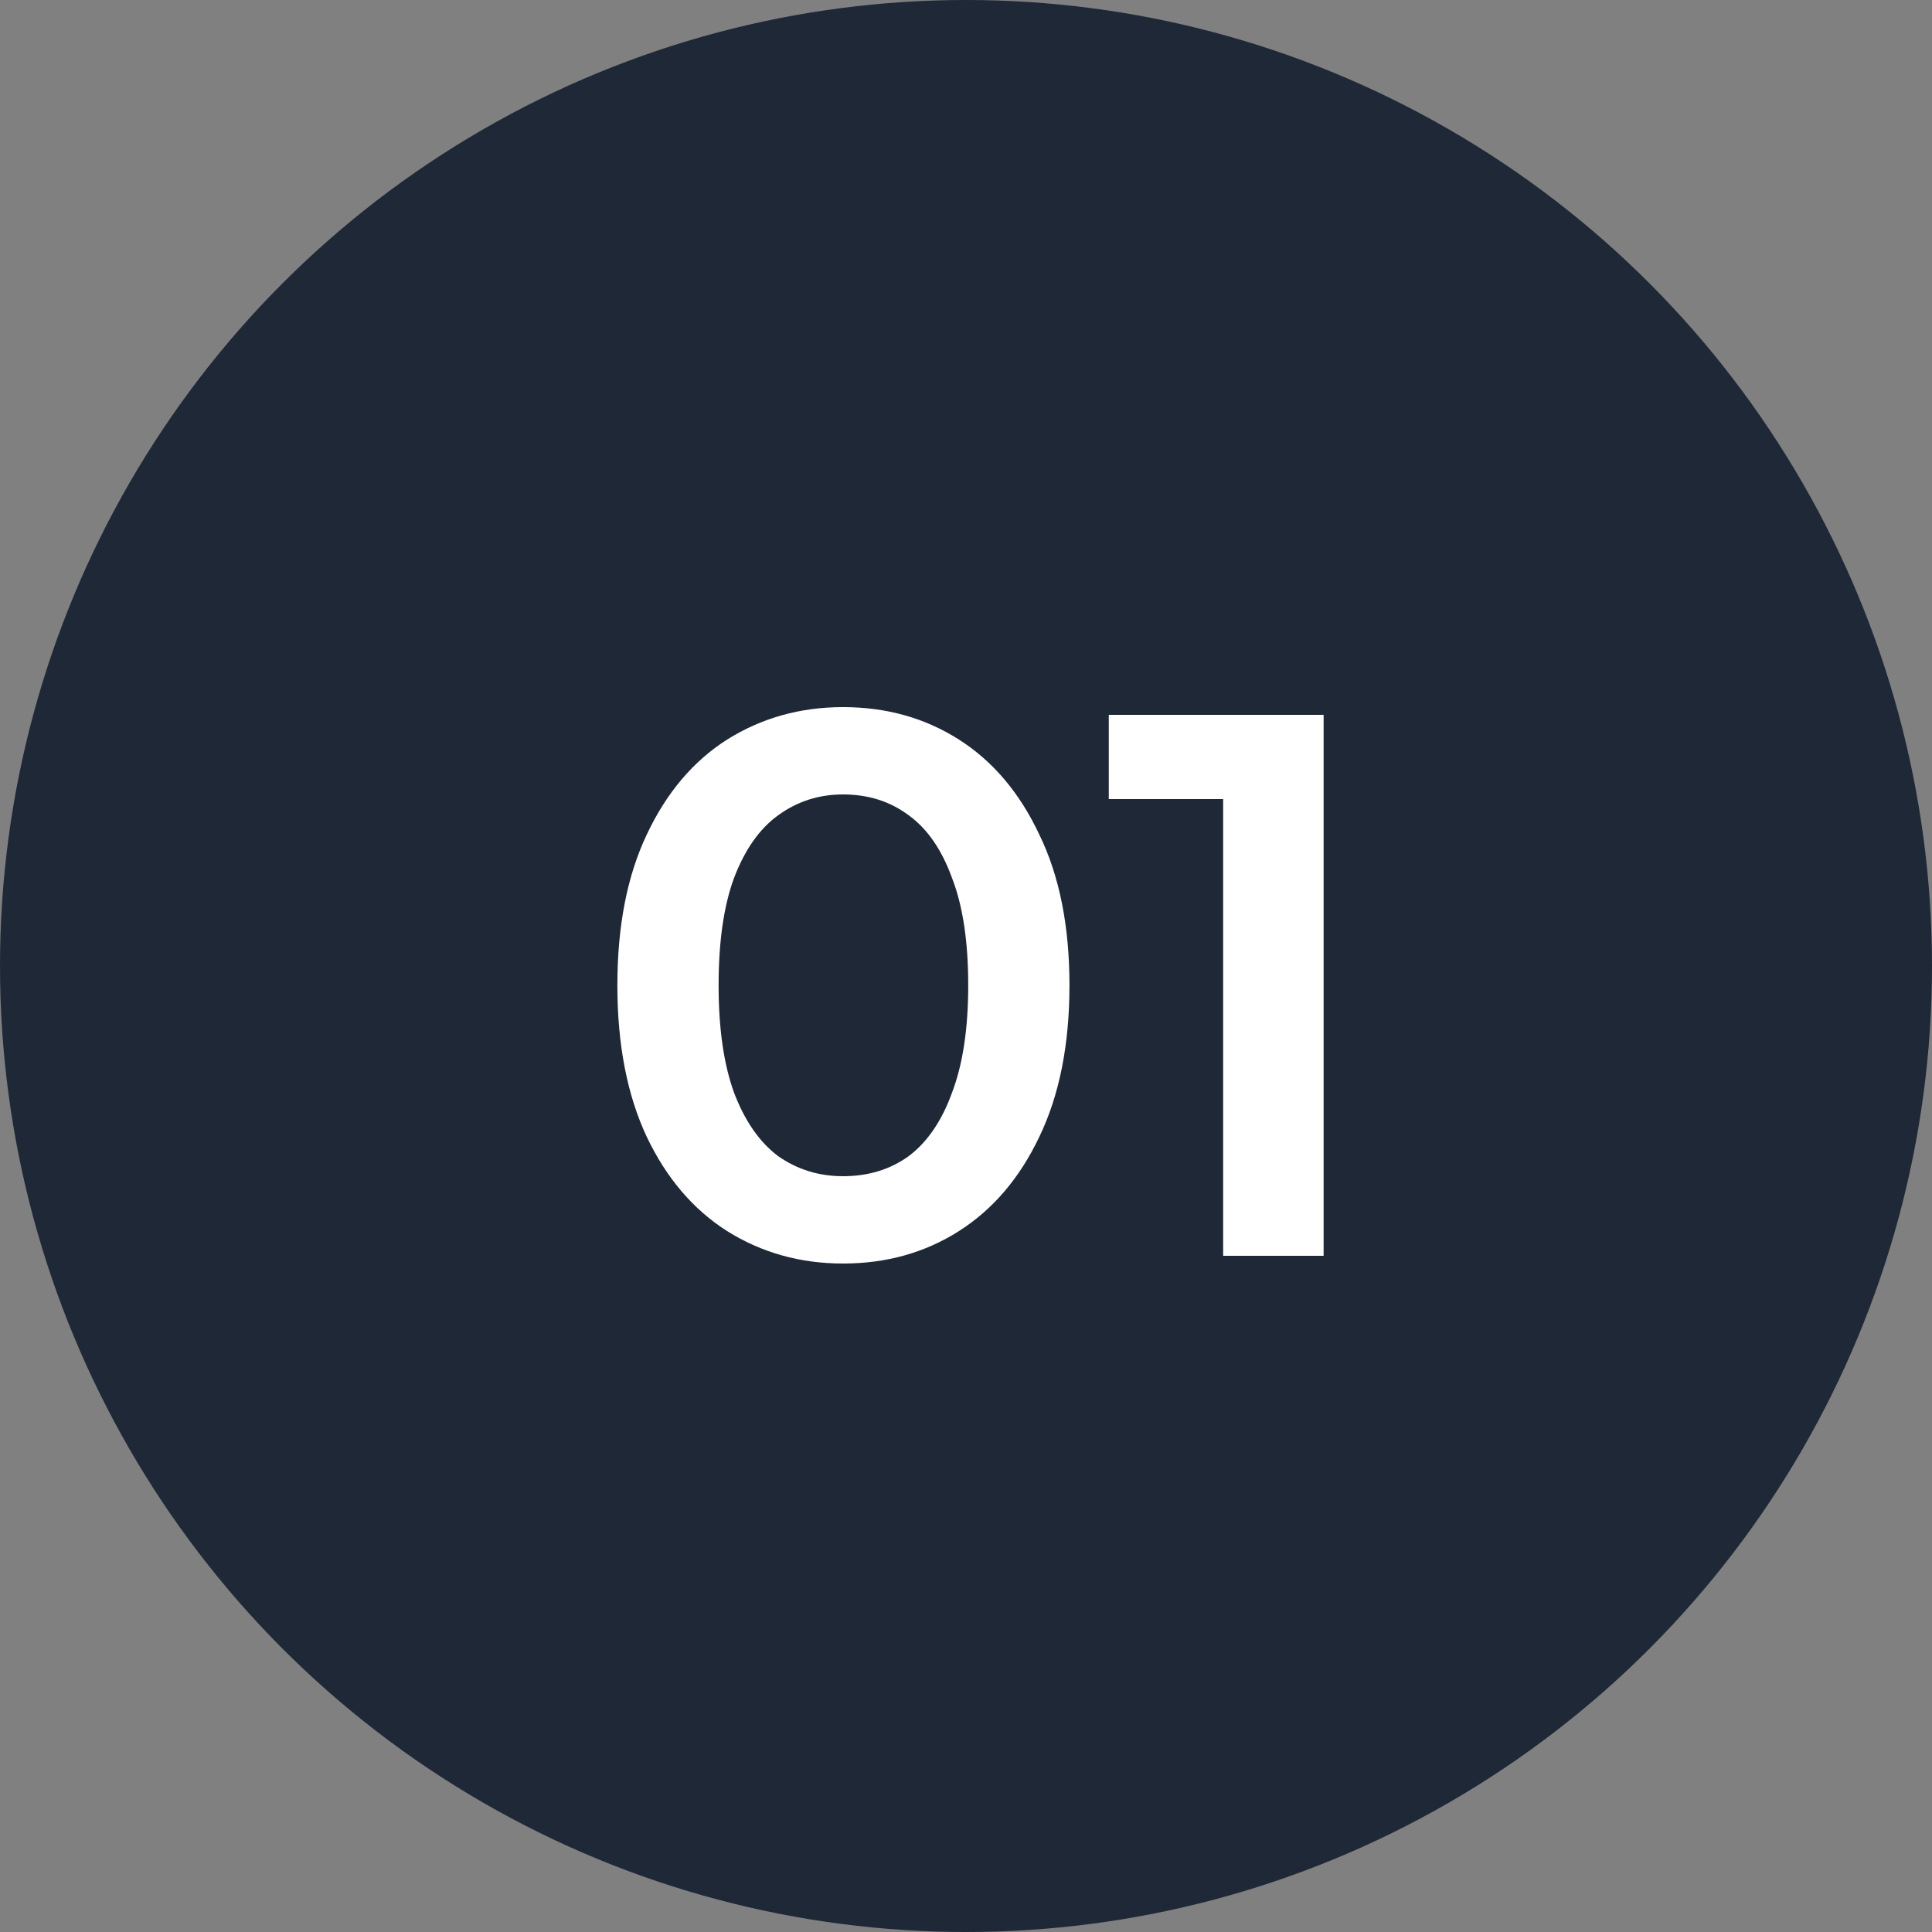 <?xml version="1.0" encoding="UTF-8"?> <svg xmlns="http://www.w3.org/2000/svg" width="40" height="40" viewBox="0 0 40 40" fill="none"><rect x="0" y="0" width="40" height="40" fill="#808080" stroke="none"/><circle cx="20" cy="20" r="20" fill="#1F2837"></circle><path d="M17.454 26.16C16.569 26.16 15.769 25.936 15.054 25.488C14.35 25.04 13.796 24.389 13.39 23.536C12.985 22.672 12.782 21.627 12.782 20.4C12.782 19.173 12.985 18.133 13.39 17.28C13.796 16.416 14.35 15.76 15.054 15.312C15.769 14.864 16.569 14.64 17.454 14.64C18.35 14.64 19.15 14.864 19.854 15.312C20.558 15.76 21.113 16.416 21.518 17.28C21.934 18.133 22.142 19.173 22.142 20.4C22.142 21.627 21.934 22.672 21.518 23.536C21.113 24.389 20.558 25.04 19.854 25.488C19.15 25.936 18.35 26.16 17.454 26.16ZM17.454 24.352C17.977 24.352 18.43 24.213 18.814 23.936C19.198 23.648 19.497 23.211 19.71 22.624C19.934 22.037 20.046 21.296 20.046 20.4C20.046 19.493 19.934 18.752 19.71 18.176C19.497 17.589 19.198 17.157 18.814 16.88C18.43 16.592 17.977 16.448 17.454 16.448C16.953 16.448 16.505 16.592 16.11 16.88C15.726 17.157 15.422 17.589 15.198 18.176C14.985 18.752 14.878 19.493 14.878 20.4C14.878 21.296 14.985 22.037 15.198 22.624C15.422 23.211 15.726 23.648 16.11 23.936C16.505 24.213 16.953 24.352 17.454 24.352ZM25.324 26V15.6L26.236 16.544H22.956V14.8H27.404V26H25.324Z" fill="white"></path></svg> 